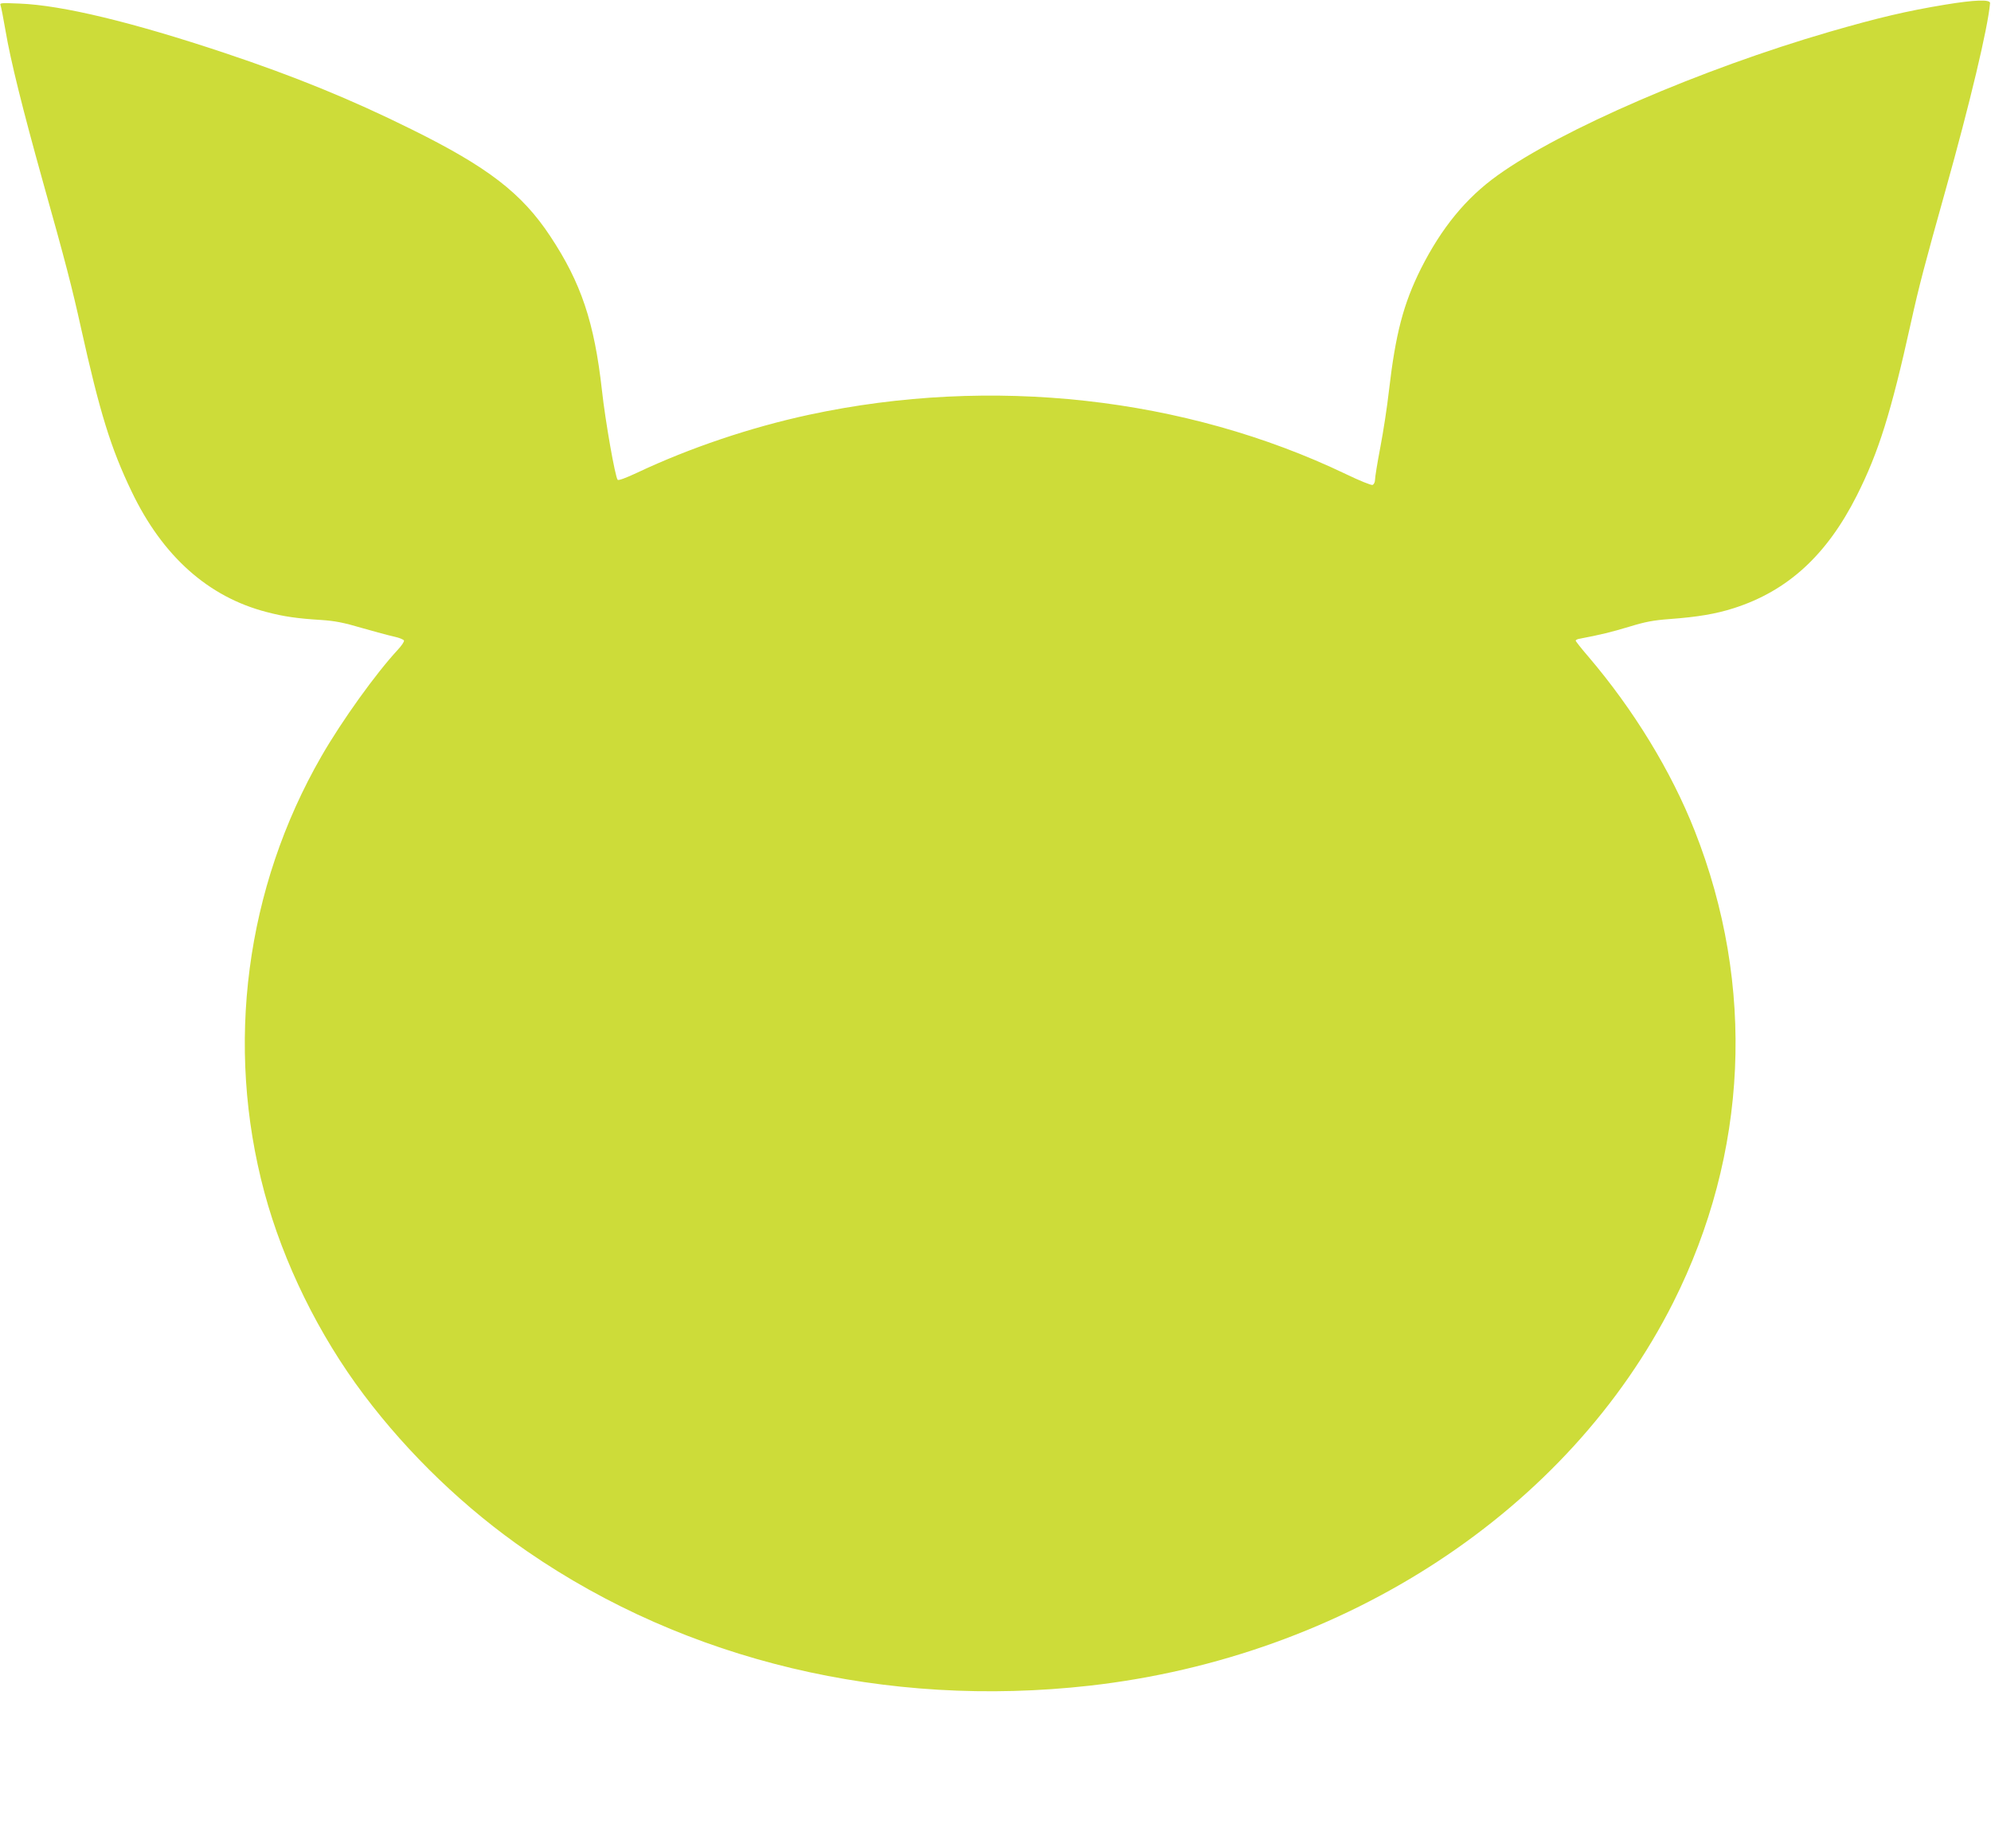 <?xml version="1.0" standalone="no"?>
<!DOCTYPE svg PUBLIC "-//W3C//DTD SVG 20010904//EN"
 "http://www.w3.org/TR/2001/REC-SVG-20010904/DTD/svg10.dtd">
<svg version="1.0" xmlns="http://www.w3.org/2000/svg"
 width="1280pt" height="1188pt" viewBox="0 0 1280 1188"
 preserveAspectRatio="xMidYMid meet">
<g transform="translate(0,1188) scale(0.1,-0.1)"
fill="#cddc39" stroke="none">
<path d="M12505 11850 c-248 -41 -427 -83 -745 -175 -825 -240 -1723 -628
-2132 -922 -204 -146 -360 -337 -493 -600 -113 -227 -163 -417 -206 -788 -11
-99 -36 -261 -55 -360 -19 -99 -34 -192 -34 -208 0 -16 -7 -30 -16 -34 -8 -3
-83 27 -172 70 -1034 495 -2279 633 -3451 381 -376 -81 -767 -213 -1104 -372
-70 -33 -121 -52 -126 -46 -16 16 -80 381 -101 574 -49 439 -134 692 -332 991
-183 277 -401 445 -893 688 -387 192 -752 341 -1205 492 -591 197 -1039 305
-1314 316 -123 5 -129 5 -122 -13 4 -10 18 -84 32 -164 32 -189 108 -495 239
-965 147 -523 188 -682 246 -944 121 -544 191 -771 325 -1050 199 -416 493
-678 868 -775 109 -29 202 -42 351 -51 87 -6 142 -16 260 -51 83 -24 177 -49
209 -56 33 -7 61 -19 63 -25 3 -7 -16 -34 -40 -60 -141 -152 -358 -454 -490
-683 -488 -847 -621 -1860 -367 -2805 122 -452 349 -915 639 -1300 288 -383
654 -734 1051 -1007 1023 -704 2307 -1010 3615 -863 1646 186 3079 1127 3752
2463 482 958 531 2036 138 3032 -151 383 -393 779 -684 1120 -45 52 -81 98
-81 102 0 4 10 10 23 12 137 26 206 43 319 77 108 33 157 42 263 50 178 13
297 33 412 70 347 111 598 342 791 725 139 276 219 530 347 1109 53 240 89
375 222 850 158 563 273 1046 287 1205 2 25 -101 21 -289 -10z"/>
</g>
</svg>
